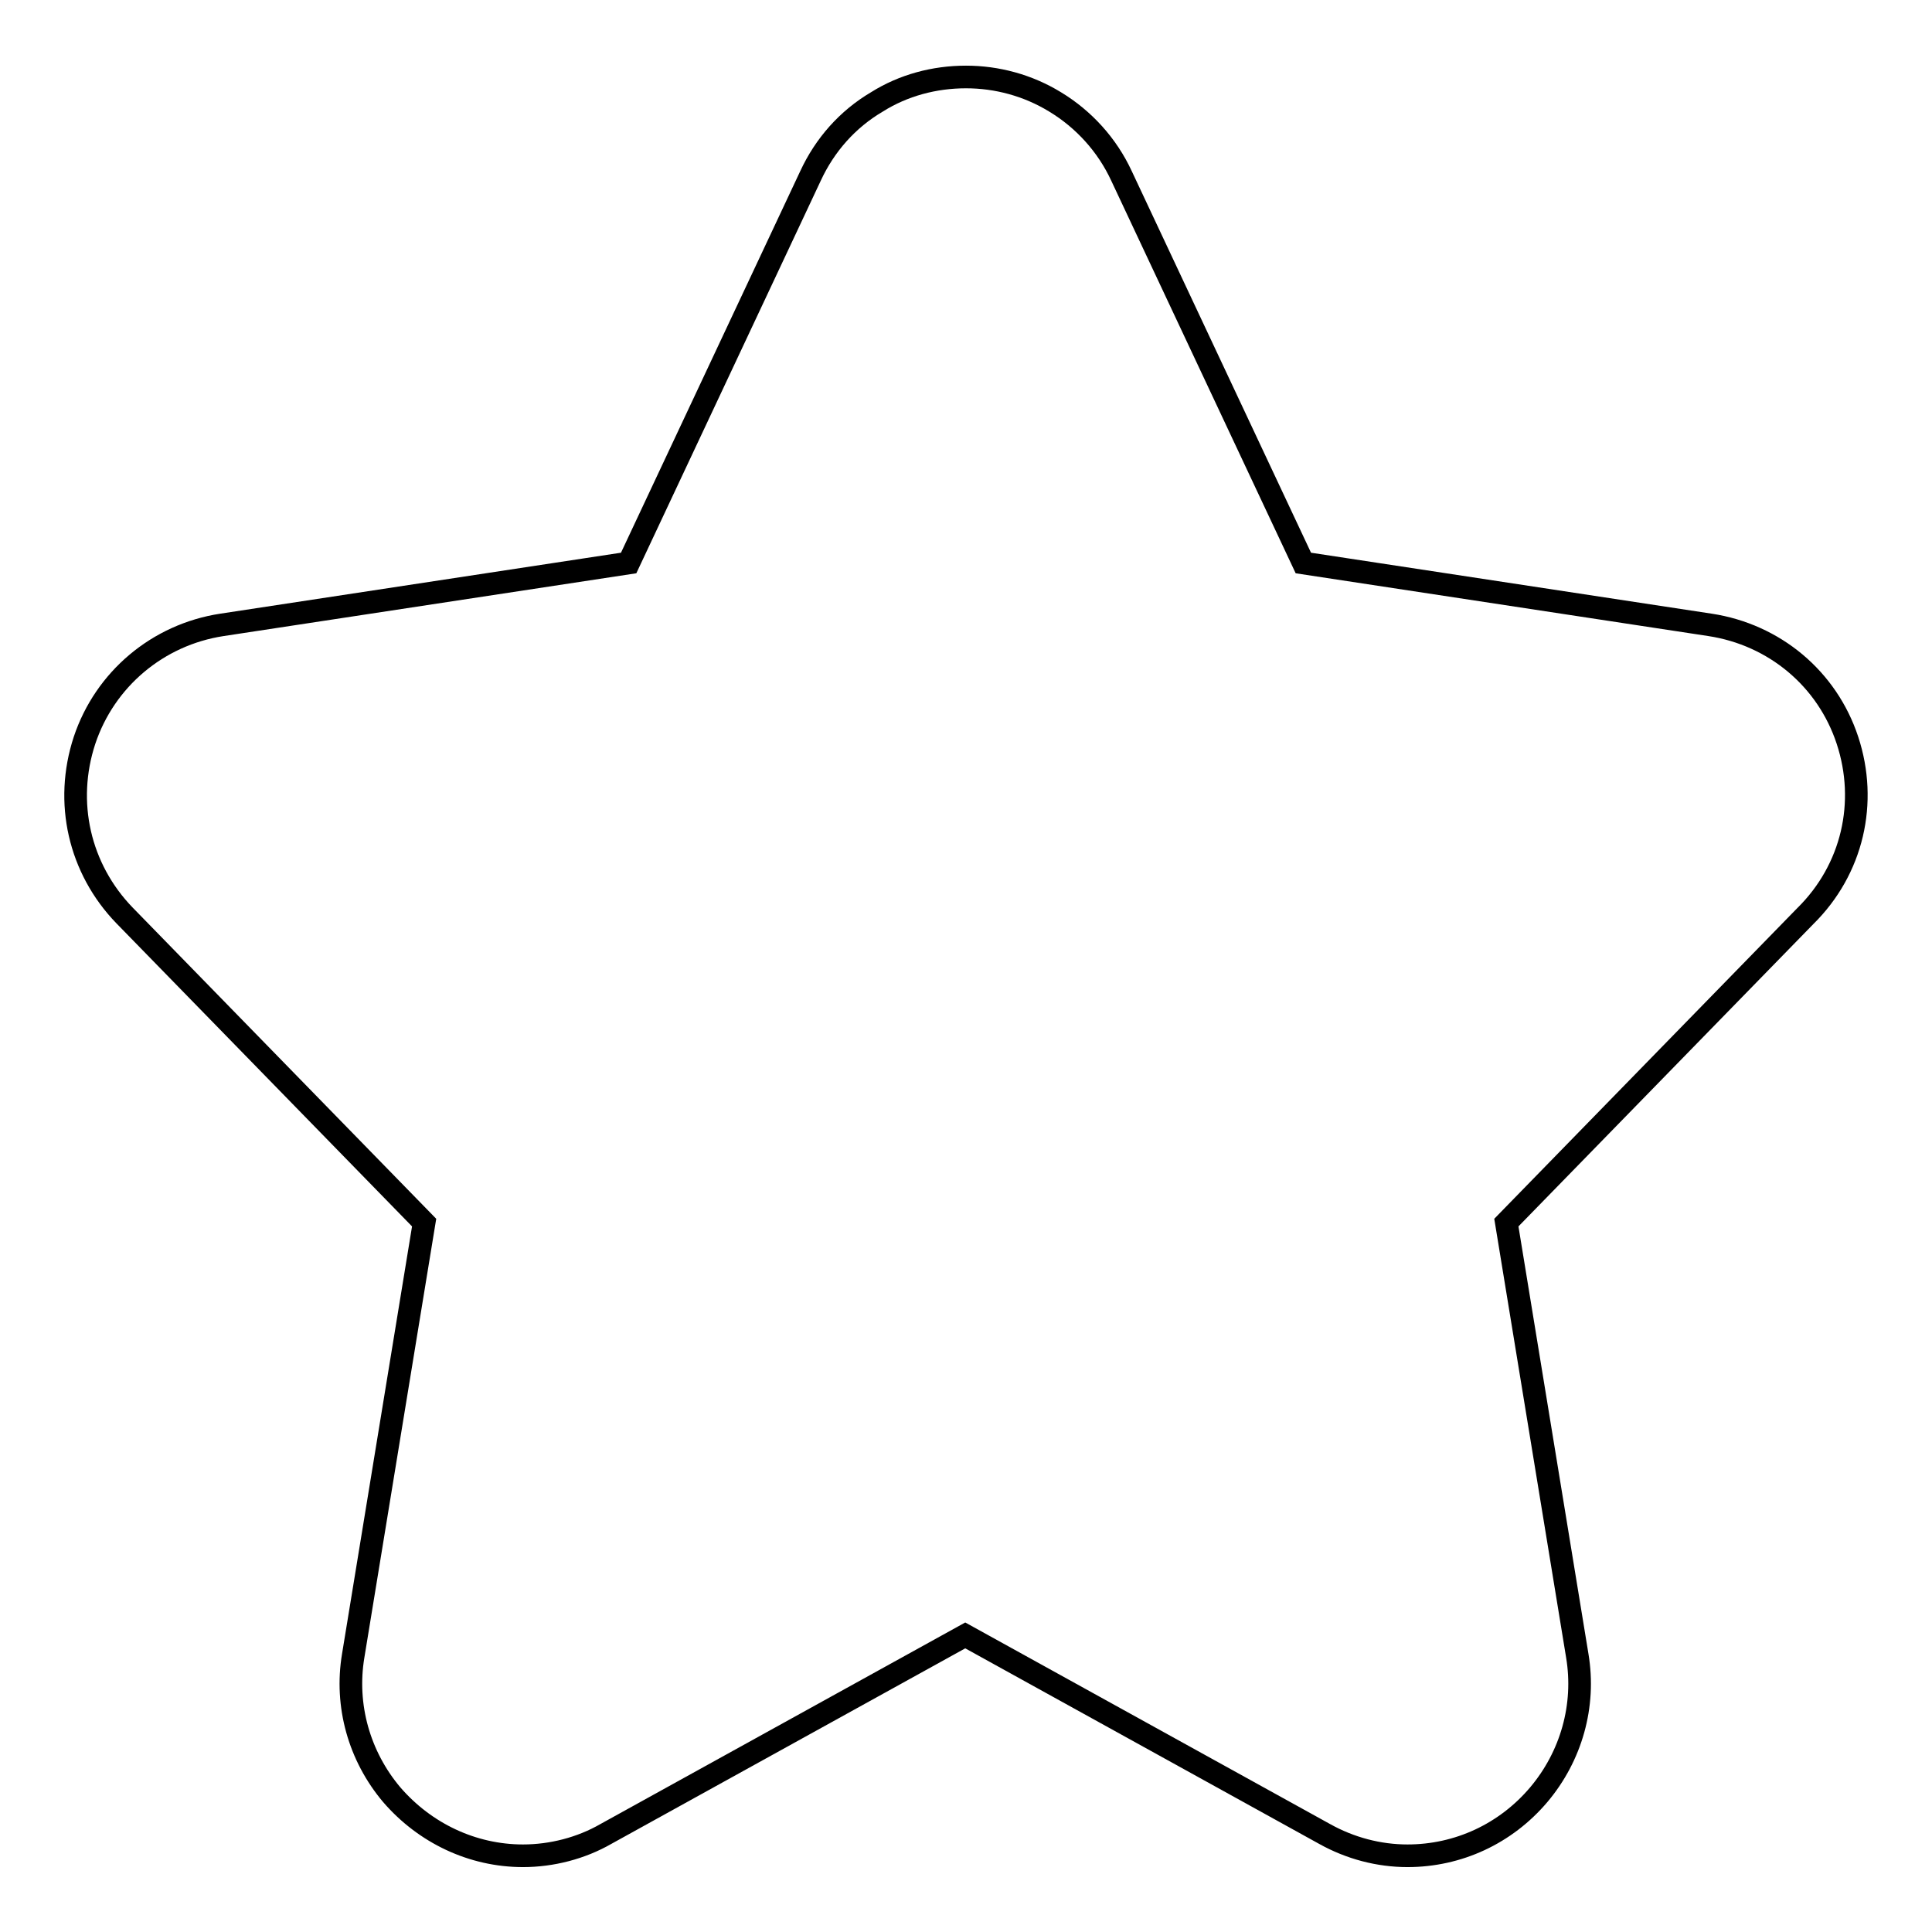 <?xml version="1.0" encoding="utf-8"?>
<!-- Svg Vector Icons : http://www.onlinewebfonts.com/icon -->
<!DOCTYPE svg PUBLIC "-//W3C//DTD SVG 1.1//EN" "http://www.w3.org/Graphics/SVG/1.1/DTD/svg11.dtd">
<svg version="1.1" xmlns="http://www.w3.org/2000/svg" xmlns:xlink="http://www.w3.org/1999/xlink" x="0px" y="0px" viewBox="0 0 256 256" enable-background="new 0 0 256 256" xml:space="preserve">
<g> <path stroke-width="3" fill-opacity="0" stroke="#000000"  d="M244.8,98.1c-2.7-8.2-9.7-14-18.2-15.3l-53.9-8.2l-24.1-51.3c-1.9-4.1-5-7.5-8.8-9.8 c-3.6-2.2-7.7-3.3-11.8-3.3c-4.2,0-8.3,1.1-11.8,3.3c-3.9,2.3-6.9,5.7-8.8,9.8L83.3,74.6l-53.9,8.2c-8.5,1.3-15.5,7.2-18.2,15.3 c-2.7,8.2-0.7,17,5.3,23.2L56.2,162l-9.4,57.4c-1.1,6.6,0.8,13.3,5.1,18.4c4.4,5.1,10.7,8.1,17.4,8.1c3.8,0,7.7-1,11-2.9l47.6-26.3 l47.6,26.3c3.4,1.9,7.2,2.9,11,2.9c6.7,0,13-2.9,17.4-8.1c4.3-5.1,6.2-11.8,5.1-18.4l-9.4-57.4l39.6-40.6 C245.5,115.2,247.5,106.3,244.8,98.1L244.8,98.1z"/></g>
</svg>